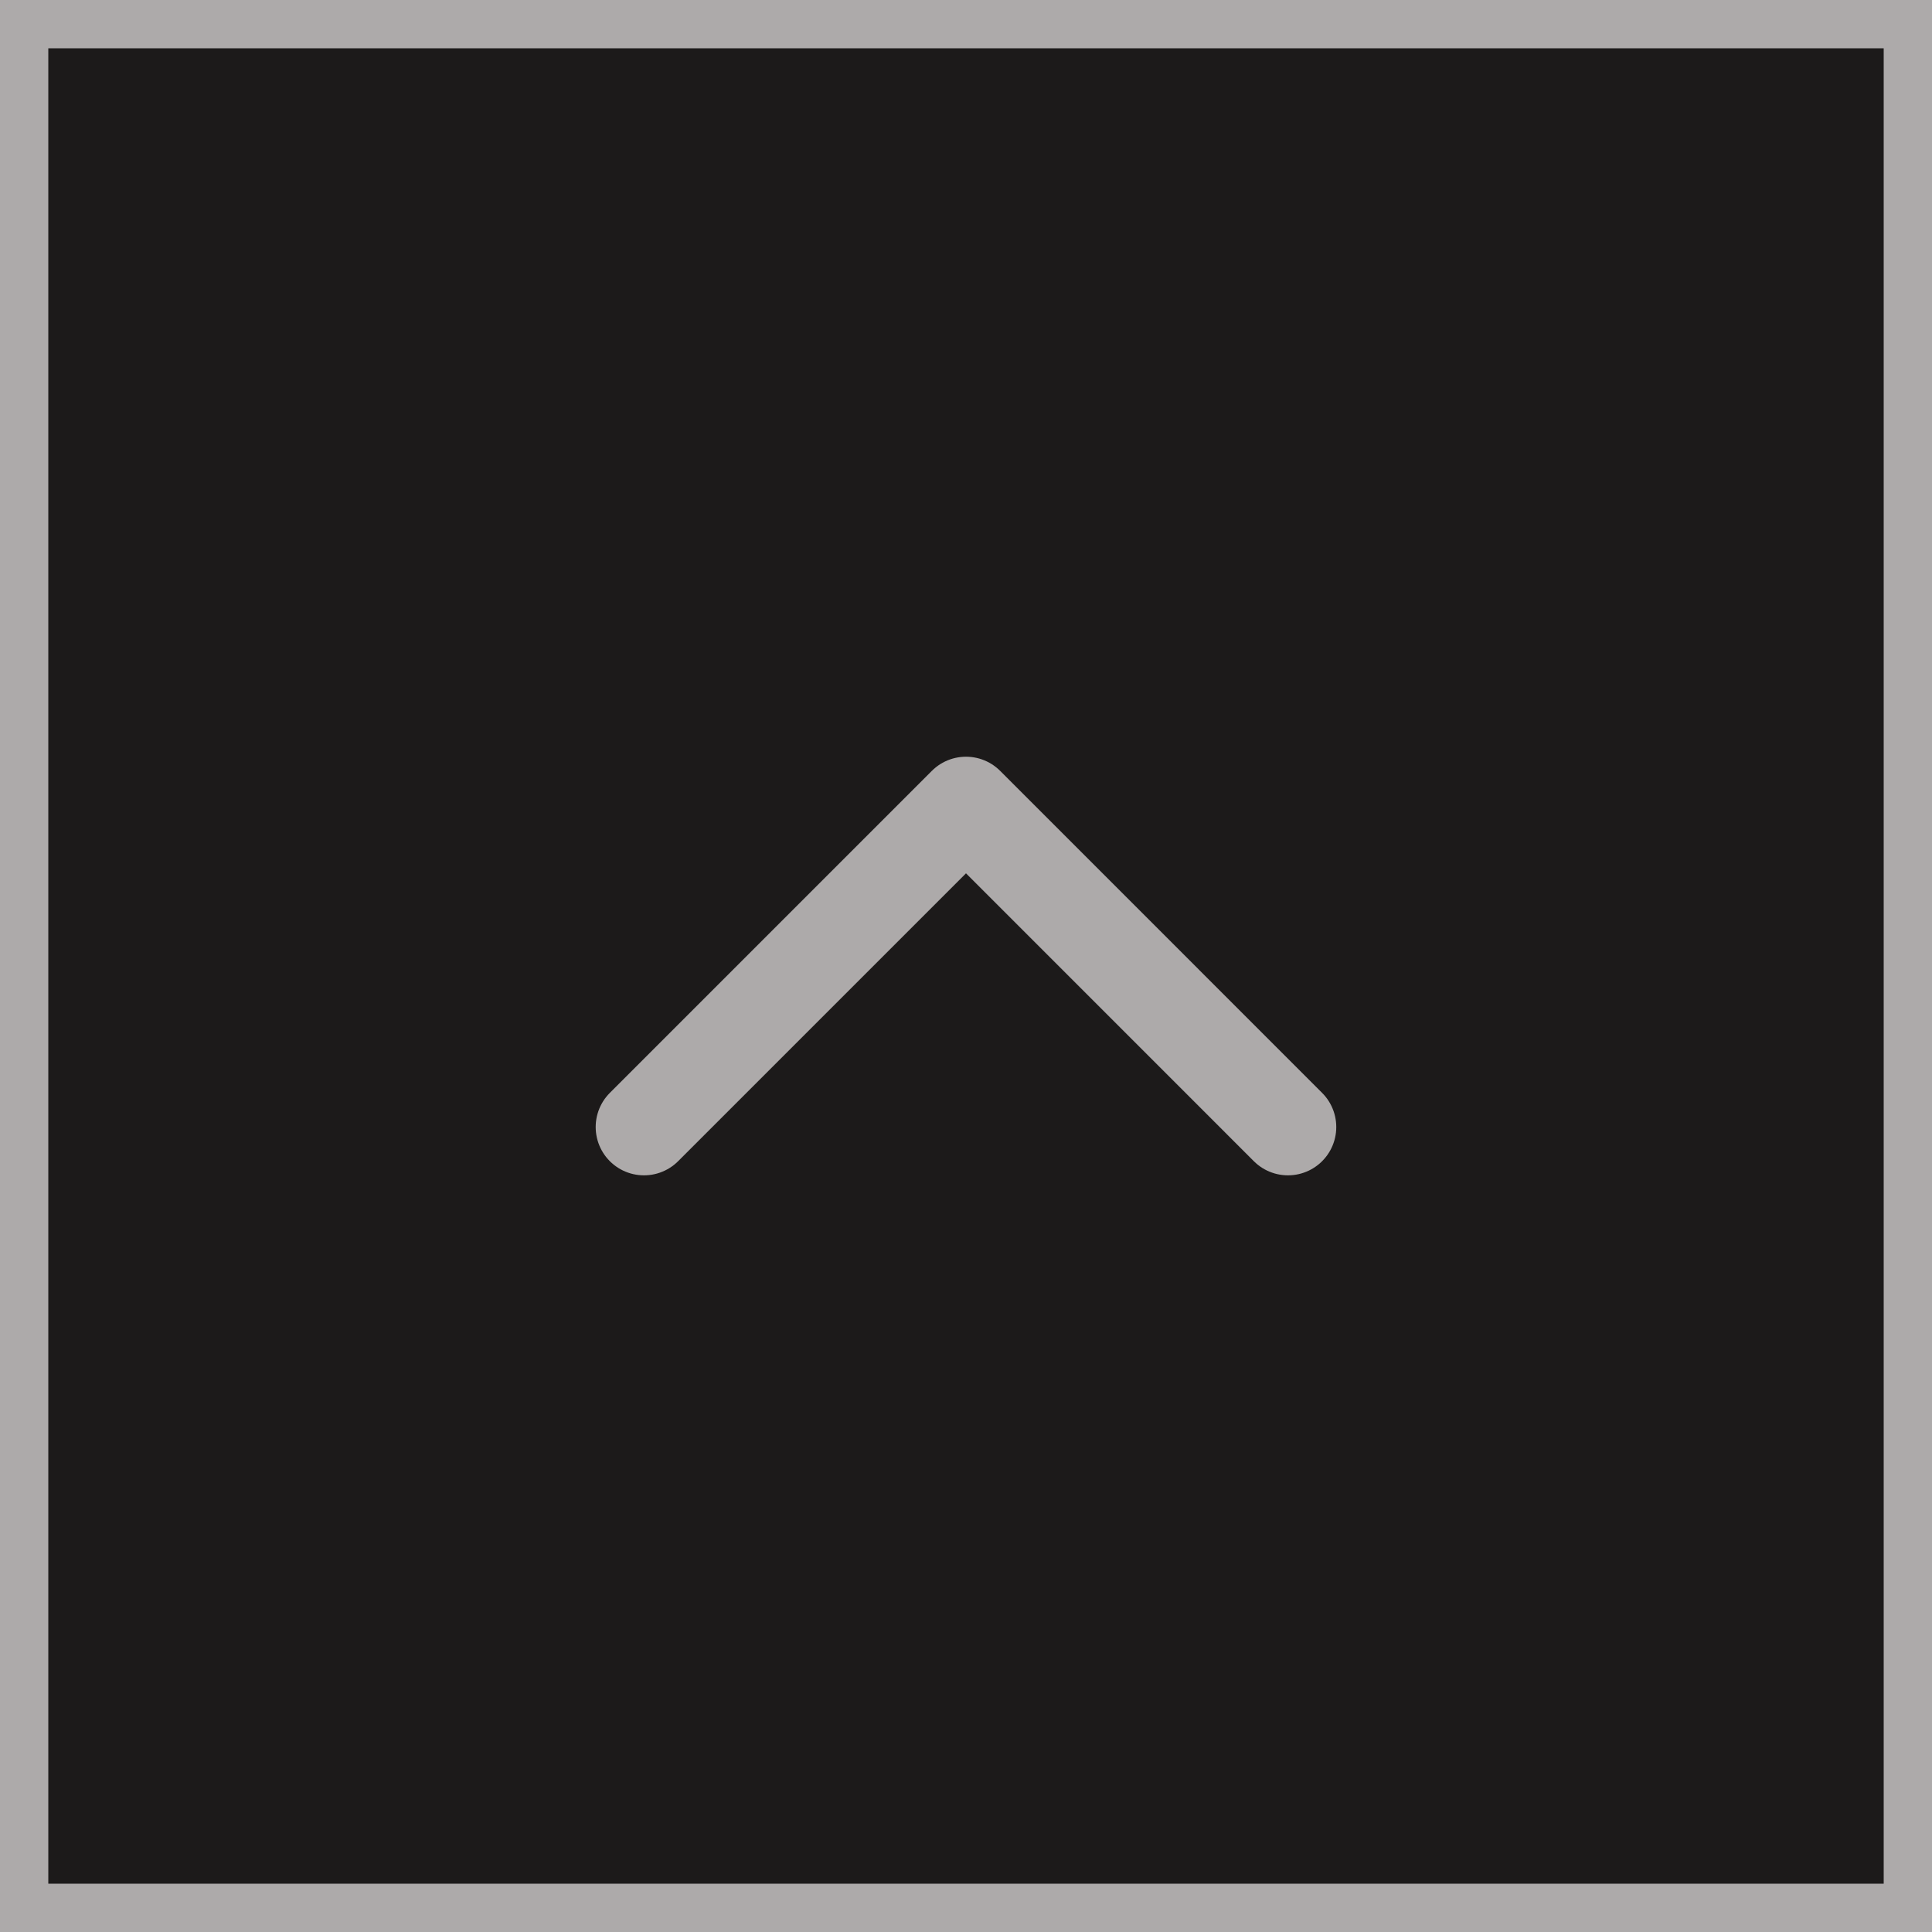 <svg xmlns="http://www.w3.org/2000/svg" width="40" height="40" viewBox="0 0 40 40" fill="none"><path d="M39.5 39.5L0.5 39.5L0.5 0.5L39.5 0.5L39.5 39.5Z" fill="#1C1A1A"></path><path d="M39.5 39.5L0.5 39.5L0.5 0.5L39.5 0.5L39.5 39.5Z" stroke="#ADAAAA"></path><path d="M13.333 23.334L20 16.667L26.666 23.334" stroke="#ADAAAA" stroke-width="2" stroke-linecap="round" stroke-linejoin="round"></path></svg>